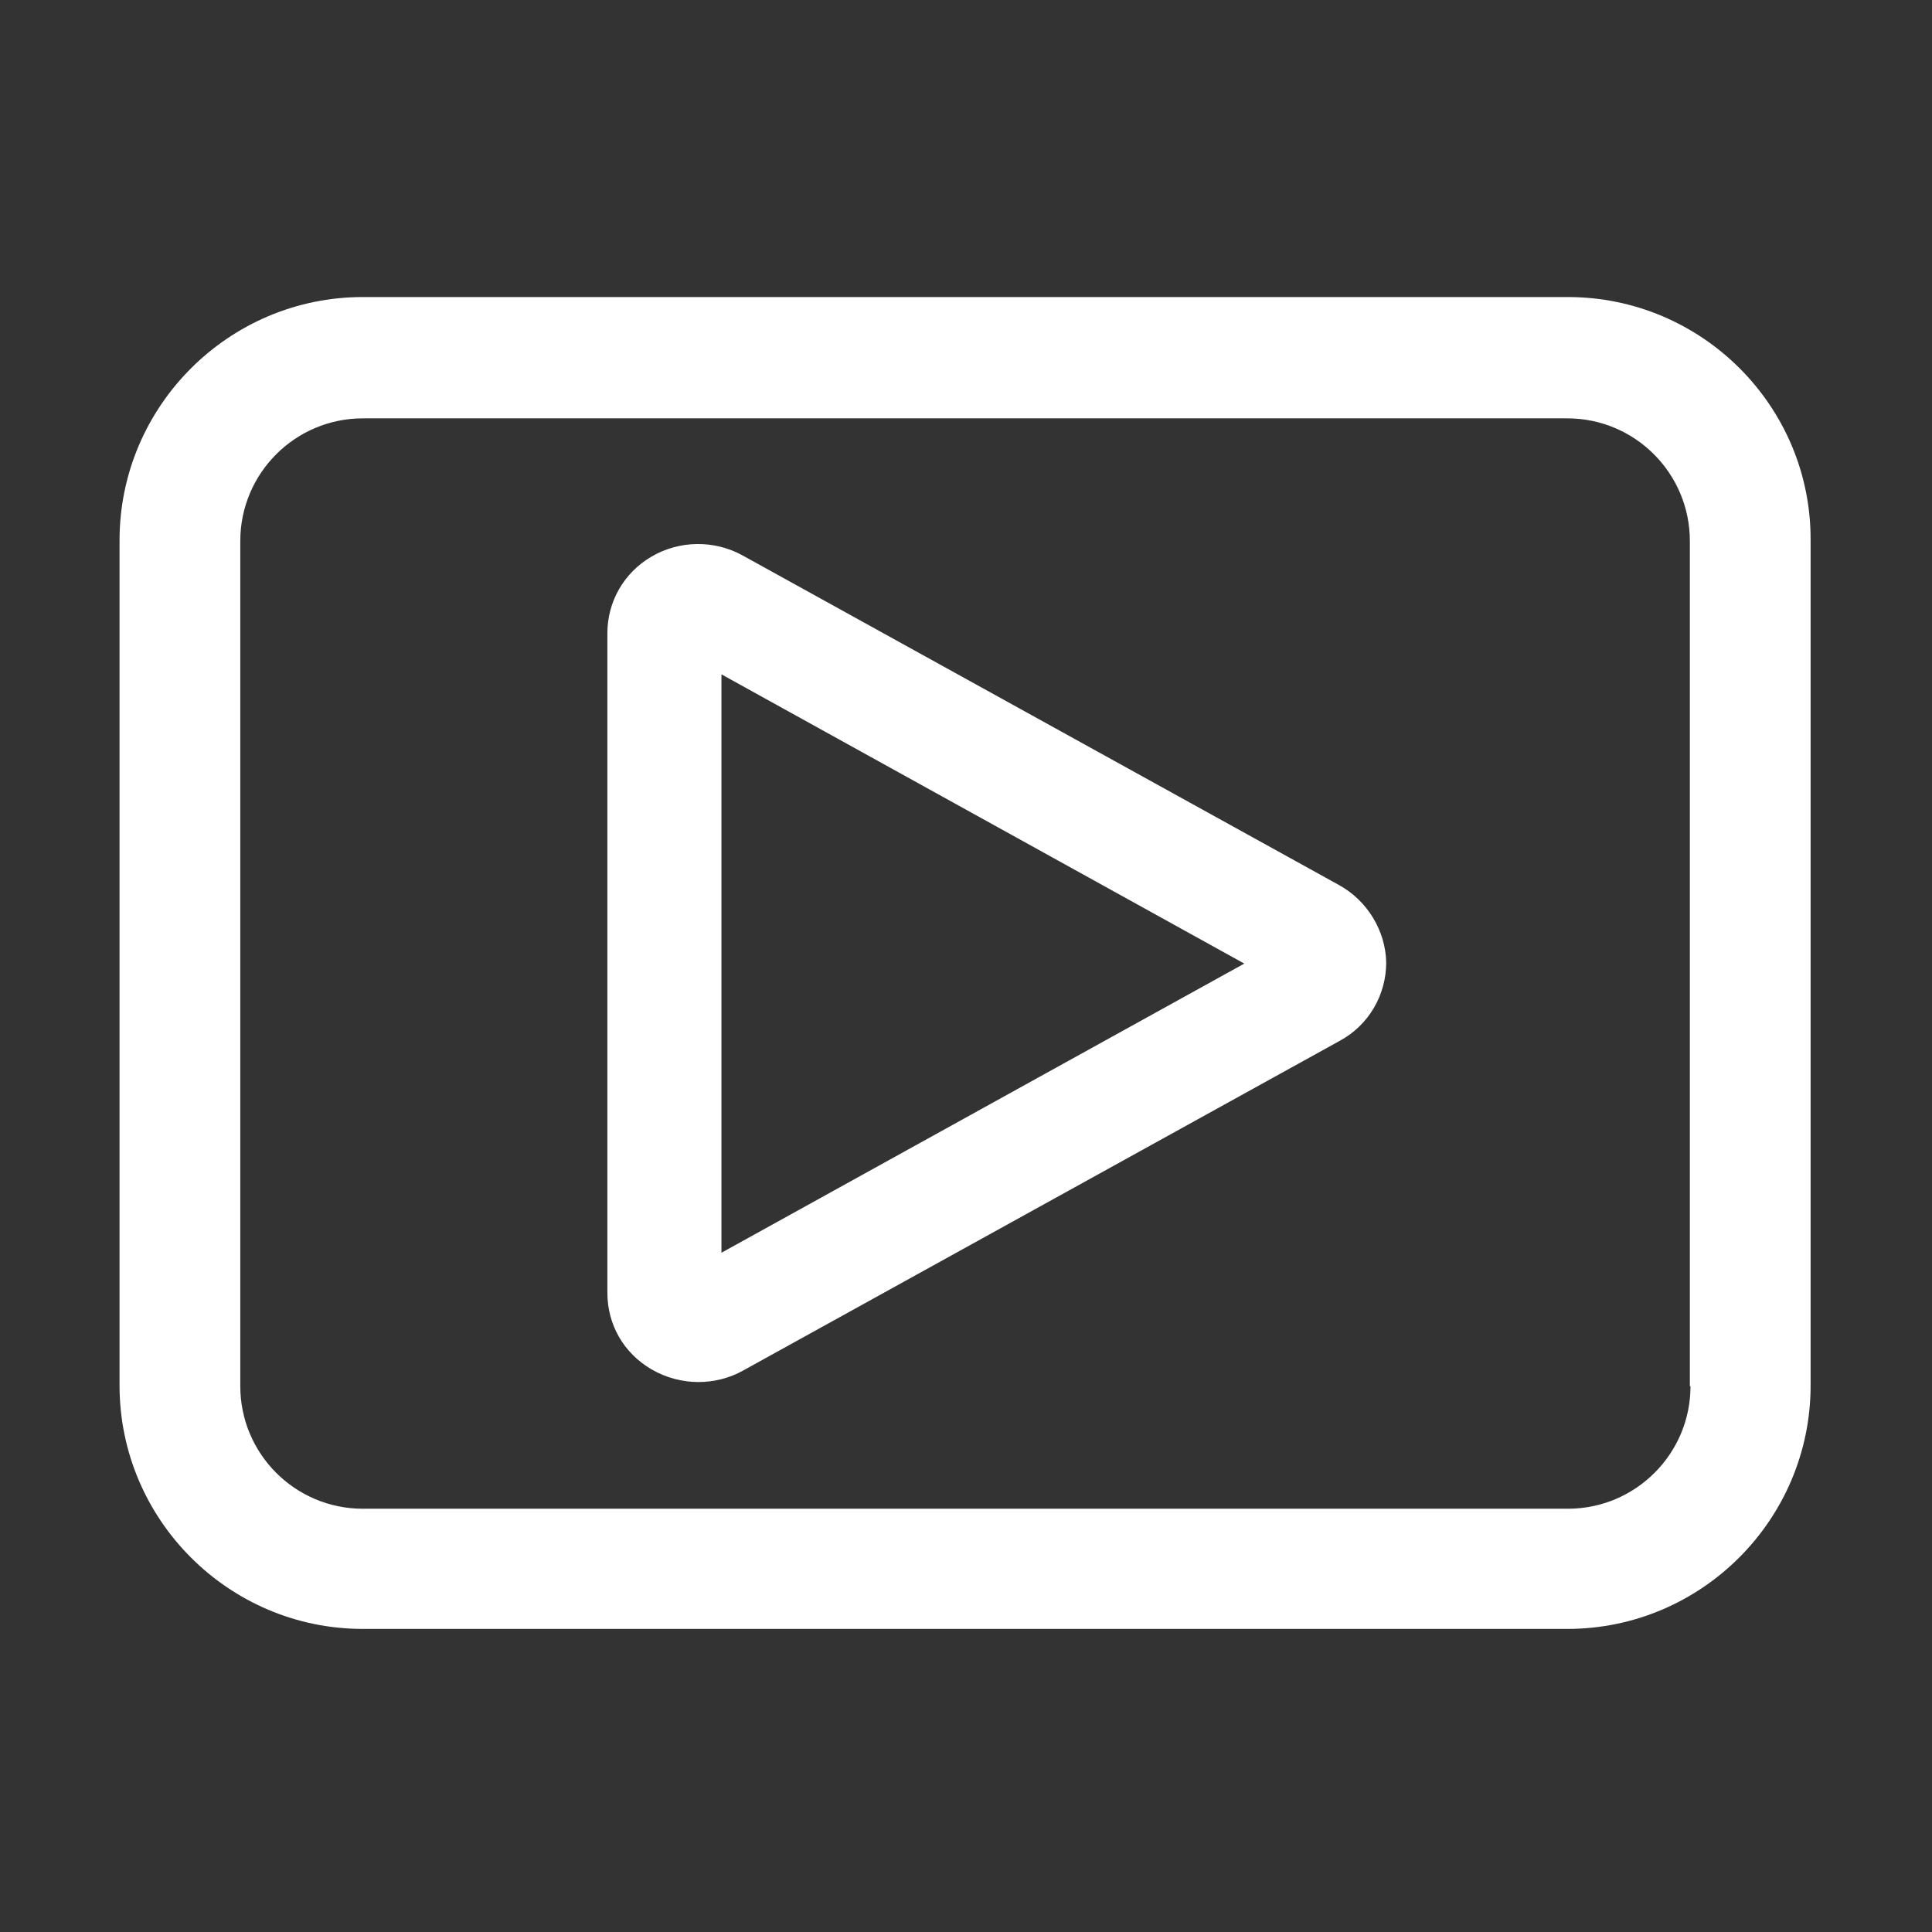 <svg width="24" height="24" viewBox="0 0 24 24" fill="none" xmlns="http://www.w3.org/2000/svg">
<rect x="0" y="0" width="24" height="24" fill="#333333" stroke="none"/>
<path d="M19.477 3.69H4.507C2.842 3.69 1.485 5.047 1.485 6.712V17.212C1.485 18.877 2.842 20.235 4.507 20.235H19.47C21.135 20.235 22.492 18.877 22.492 17.212V6.712C22.5 5.047 21.142 3.69 19.477 3.69ZM21 17.22C21 18.06 20.317 18.742 19.477 18.742H4.507C3.667 18.742 2.985 18.06 2.985 17.22V6.72C2.985 5.88 3.667 5.197 4.507 5.197H19.47C20.31 5.197 20.992 5.88 20.992 6.72V17.22H21Z" fill="white"/>
<path d="M16.635 10.995L9.225 6.9C8.872 6.705 8.437 6.712 8.092 6.915C7.747 7.117 7.545 7.477 7.545 7.867V16.058C7.545 16.455 7.747 16.808 8.092 17.01C8.272 17.115 8.475 17.168 8.677 17.168C8.865 17.168 9.06 17.122 9.232 17.025L16.642 12.93C17.003 12.735 17.22 12.36 17.22 11.955C17.212 11.565 16.988 11.19 16.635 10.995ZM8.962 15.562V8.377L15.457 11.97L8.962 15.562Z" fill="white"/>
</svg>
